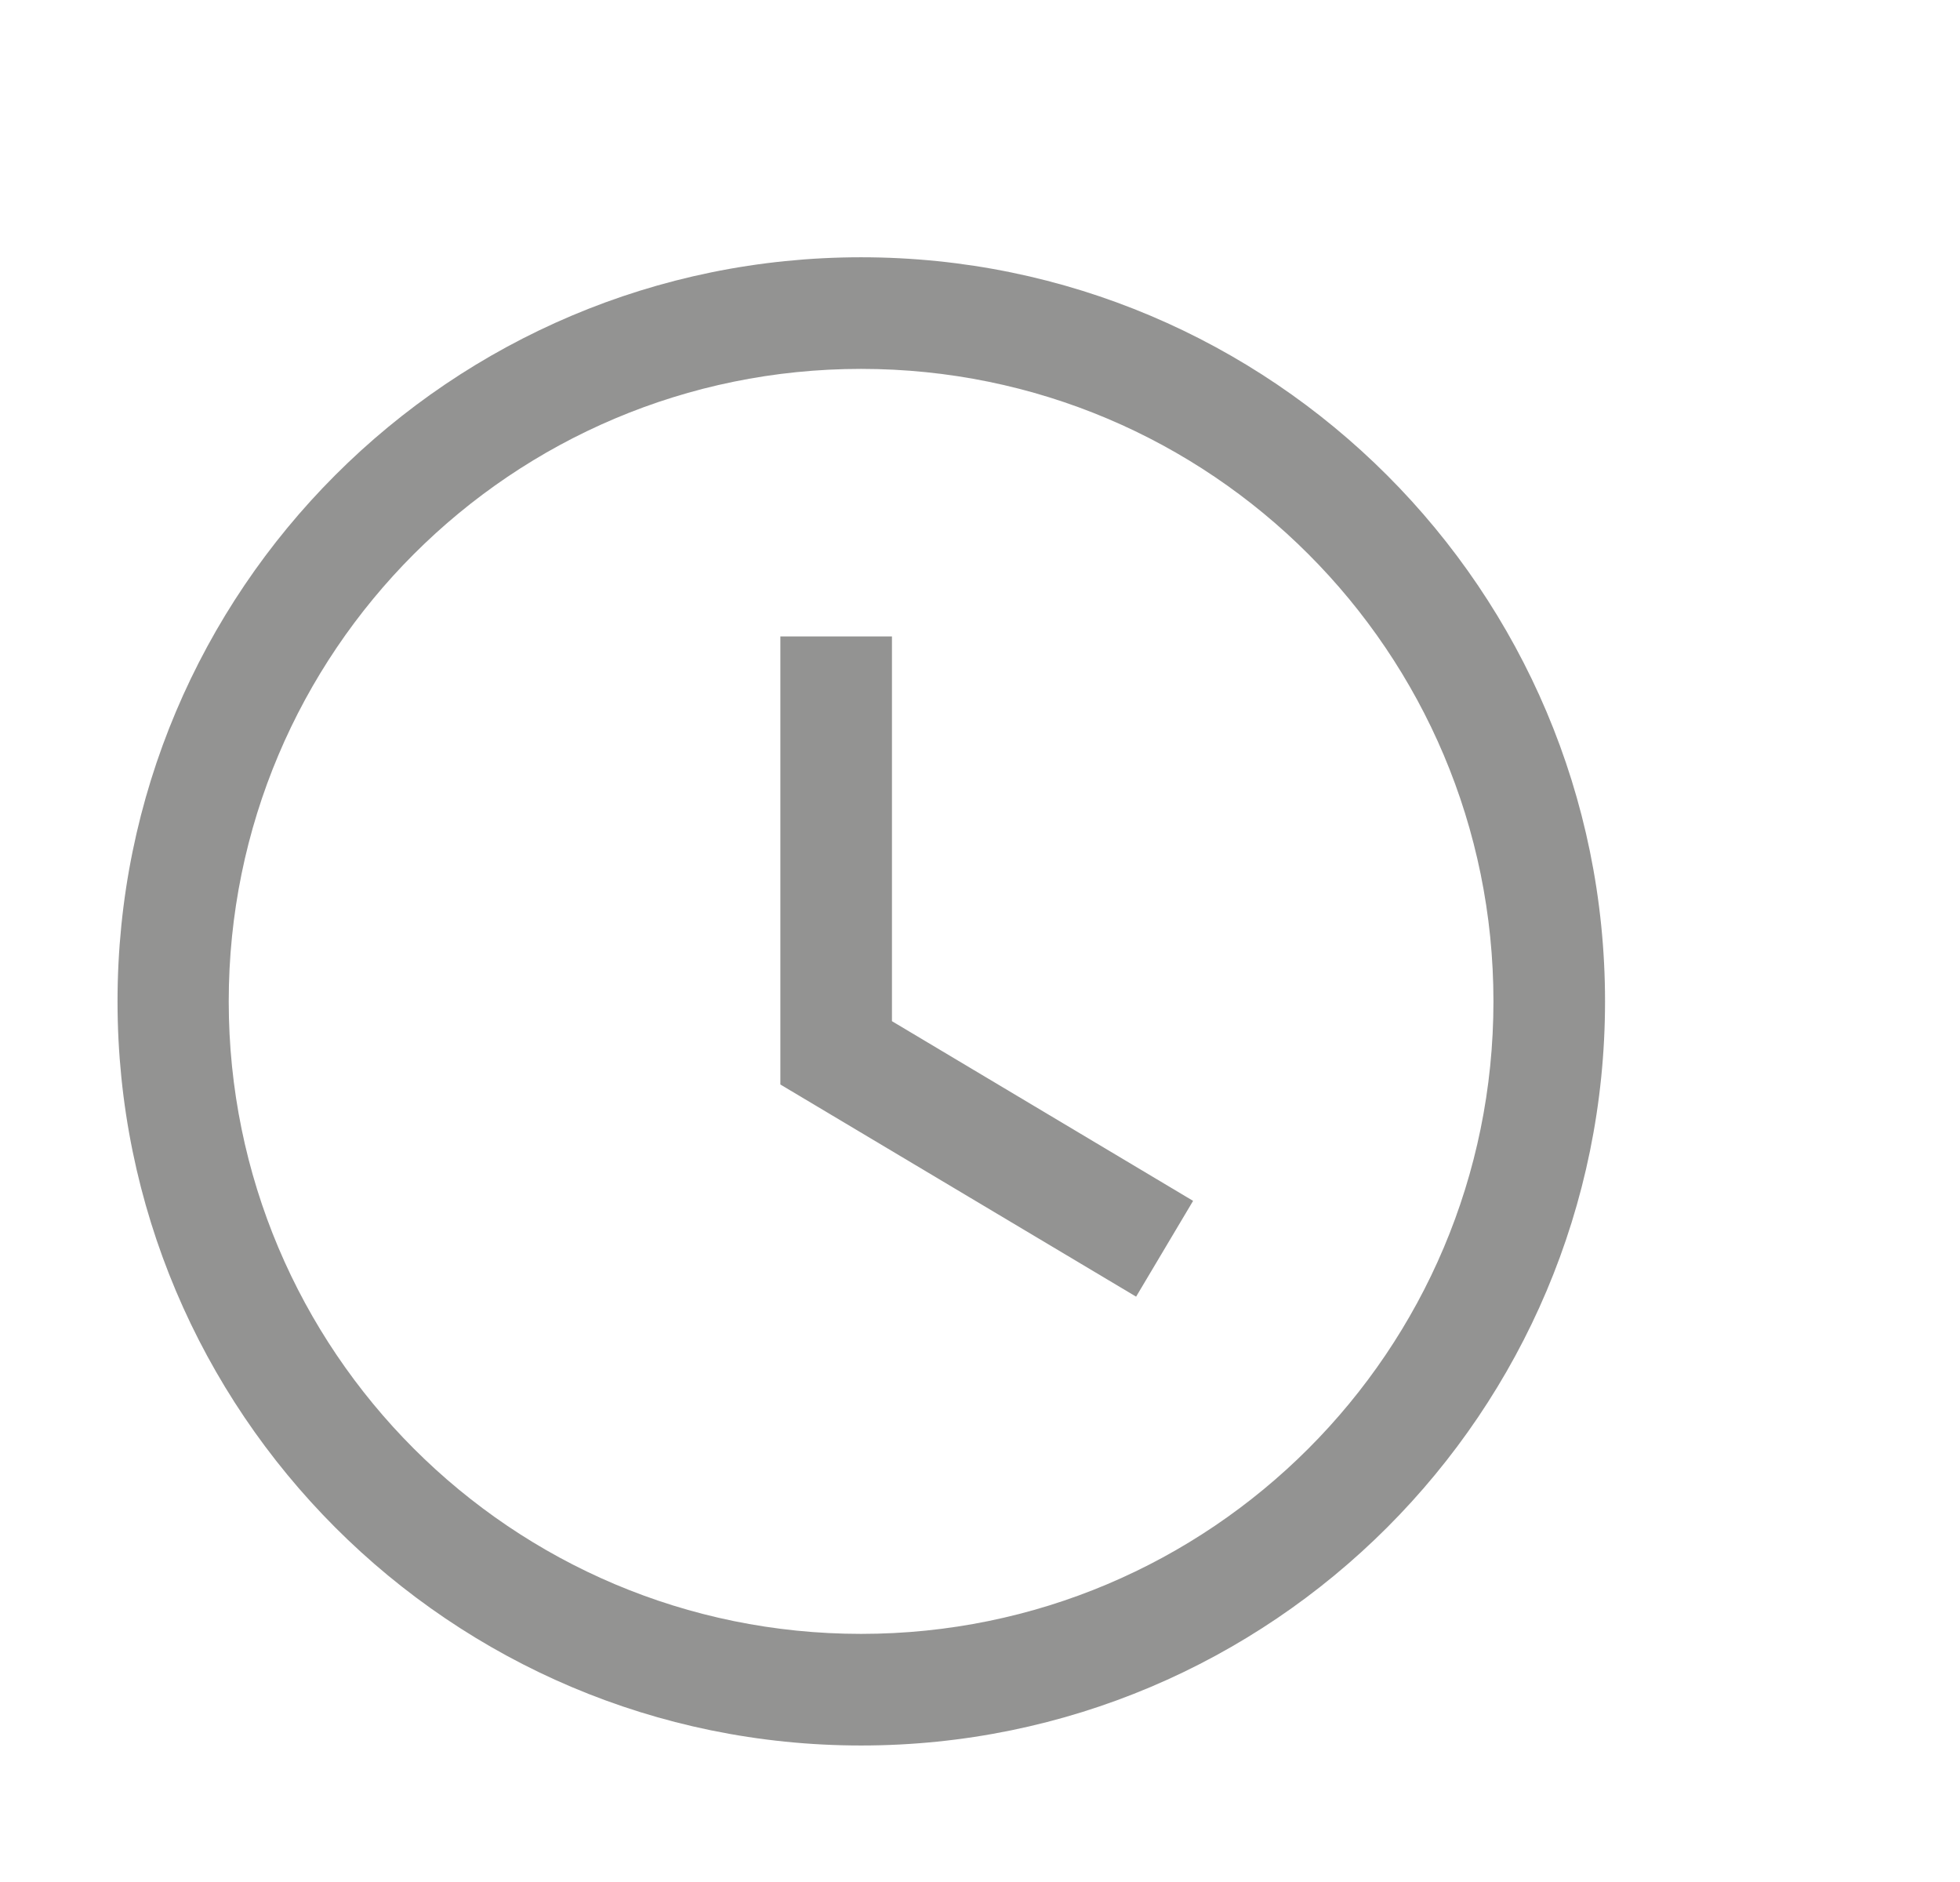 <?xml version="1.0" encoding="UTF-8"?><svg id="Layer_1" xmlns="http://www.w3.org/2000/svg" viewBox="0 0 49.53 47.55"><path d="M21.76,9.32c-8.83,0-15.98,7.15-15.98,15.98s7.15,15.98,15.98,15.98,15.98-7.15,15.98-15.98-7.15-15.98-15.98-15.98ZM2.97,25.3C2.97,14.91,11.38,6.5,21.76,6.5s18.8,8.42,18.8,18.8-8.42,18.8-18.8,18.8S2.97,35.68,2.97,25.3Z" style="fill:#939392; fill-rule:evenodd; stroke-width:0px;"/><path d="M22.54,16.08v9.72l7.61,4.54-1.44,2.42-8.99-5.36v-11.32h2.82Z" style="fill:#939392; fill-rule:evenodd; stroke-width:0px;"/></svg>
